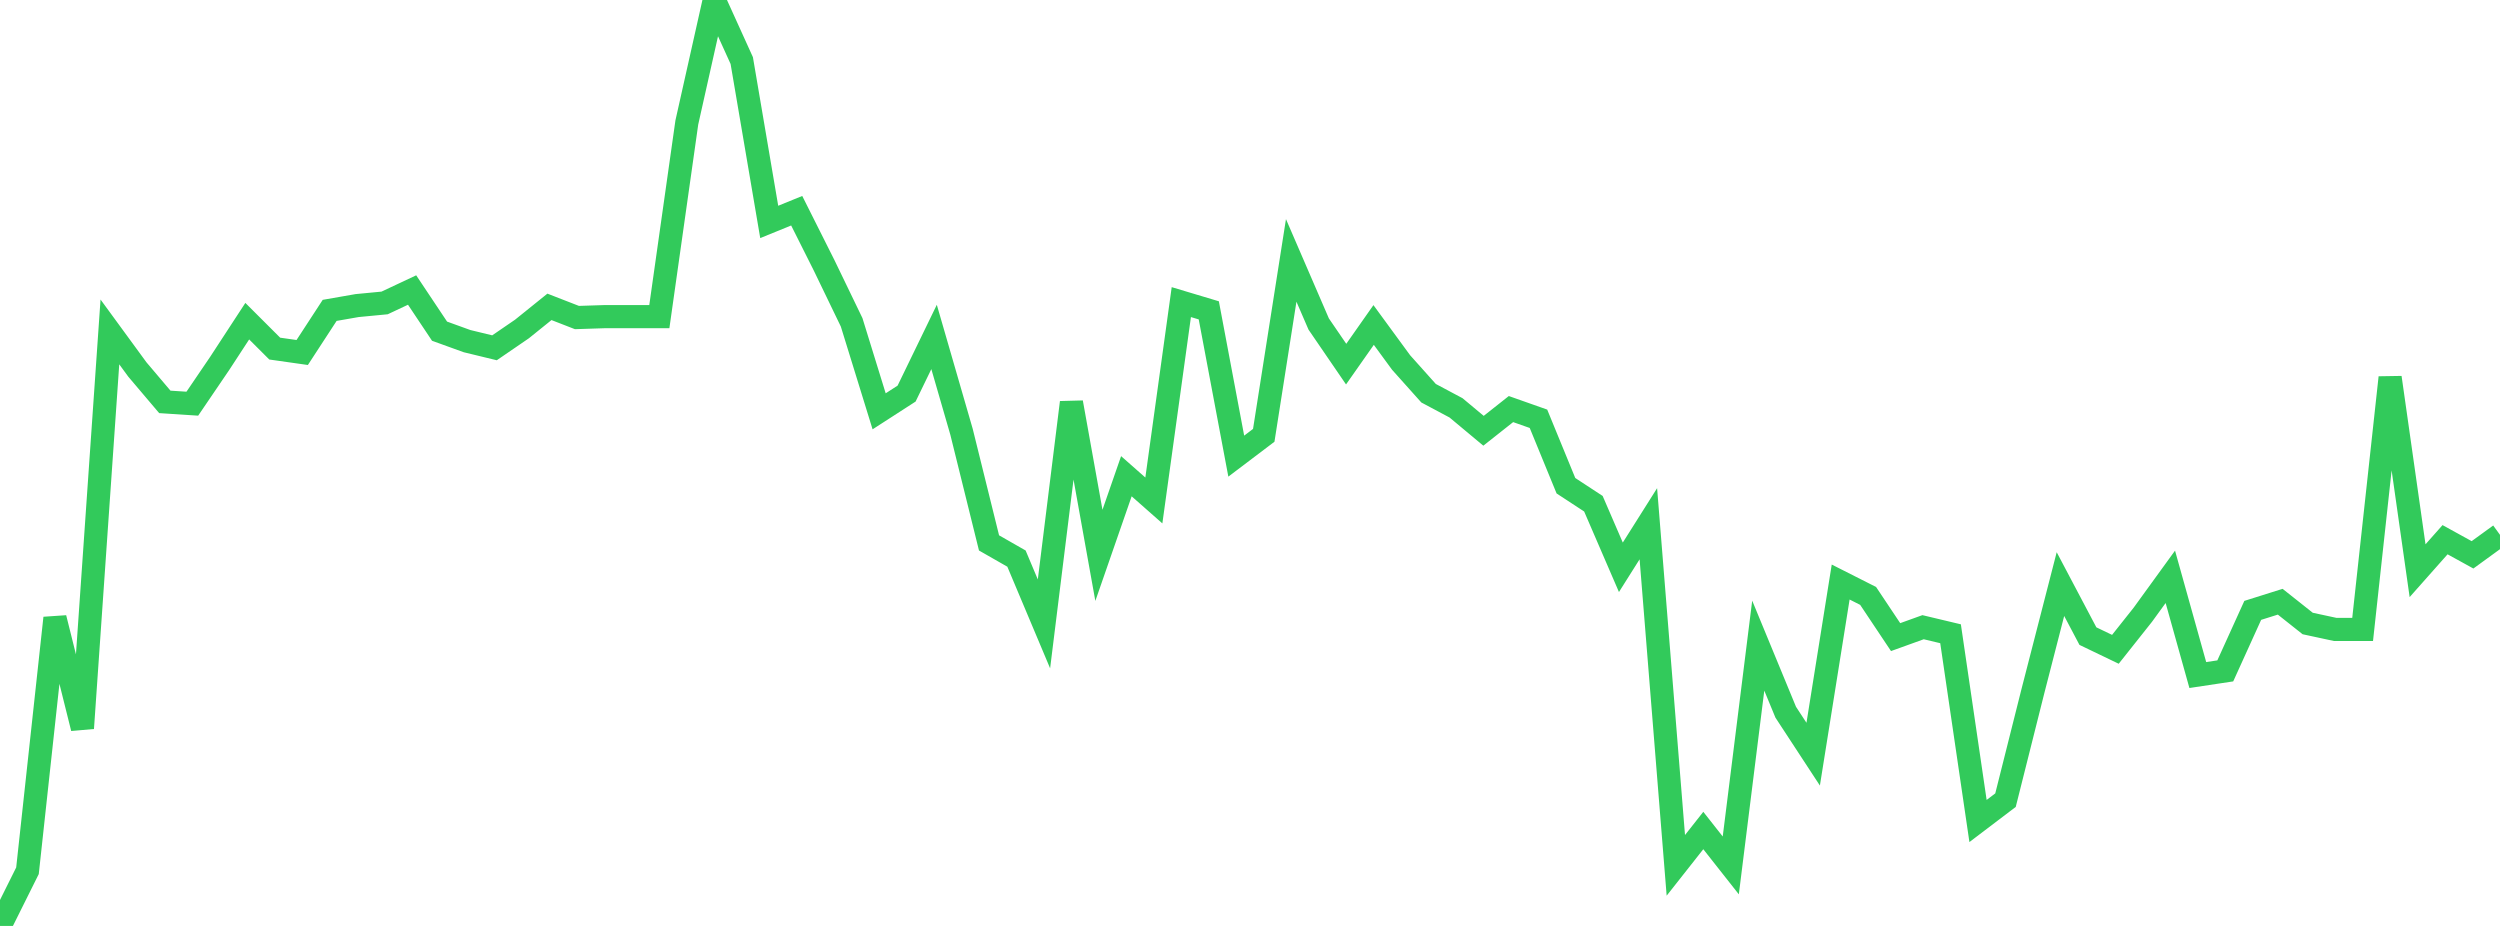 <?xml version="1.0" standalone="no"?>
<!DOCTYPE svg PUBLIC "-//W3C//DTD SVG 1.1//EN" "http://www.w3.org/Graphics/SVG/1.1/DTD/svg11.dtd">

<svg width="135" height="50" viewBox="0 0 135 50" preserveAspectRatio="none" 
  xmlns="http://www.w3.org/2000/svg"
  xmlns:xlink="http://www.w3.org/1999/xlink">


<polyline points="0.0, 50.0 1.484, 47.021 2.967, 33.372 4.451, 39.323 5.934, 17.924 7.418, 19.953 8.901, 21.702 10.385, 21.799 11.868, 19.617 13.352, 17.343 14.835, 18.824 16.319, 19.035 17.802, 16.76 19.286, 16.501 20.769, 16.359 22.253, 15.661 23.736, 17.884 25.22, 18.421 26.703, 18.781 28.187, 17.765 29.67, 16.57 31.154, 17.147 32.637, 17.099 34.121, 17.099 35.604, 17.099 37.088, 6.615 38.571, 0.0 40.055, 3.271 41.538, 11.984 43.022, 11.379 44.505, 14.334 45.989, 17.407 47.473, 22.211 48.956, 21.254 50.44, 18.195 51.923, 23.319 53.407, 29.317 54.89, 30.164 56.374, 33.69 57.857, 21.733 59.341, 29.989 60.824, 25.716 62.308, 27.025 63.791, 16.314 65.275, 16.759 66.758, 24.631 68.242, 23.508 69.725, 14.062 71.209, 17.496 72.692, 19.663 74.176, 17.549 75.659, 19.575 77.143, 21.234 78.626, 22.024 80.11, 23.262 81.593, 22.09 83.077, 22.614 84.56, 26.229 86.044, 27.201 87.527, 30.634 89.011, 28.282 90.495, 46.729 91.978, 44.848 93.462, 46.732 94.945, 34.864 96.429, 38.46 97.912, 40.725 99.396, 31.43 100.879, 32.18 102.363, 34.404 103.846, 33.869 105.33, 34.223 106.813, 44.334 108.297, 43.208 109.78, 37.307 111.264, 31.541 112.747, 34.35 114.231, 35.063 115.714, 33.194 117.198, 31.148 118.681, 36.452 120.165, 36.228 121.648, 32.96 123.132, 32.493 124.615, 33.669 126.099, 33.989 127.582, 33.989 129.066, 20.387 130.549, 30.818 132.033, 29.144 133.516, 29.961 135.0, 28.882" fill="none" stroke="#32ca5b" stroke-width="1.25"/>

</svg>
